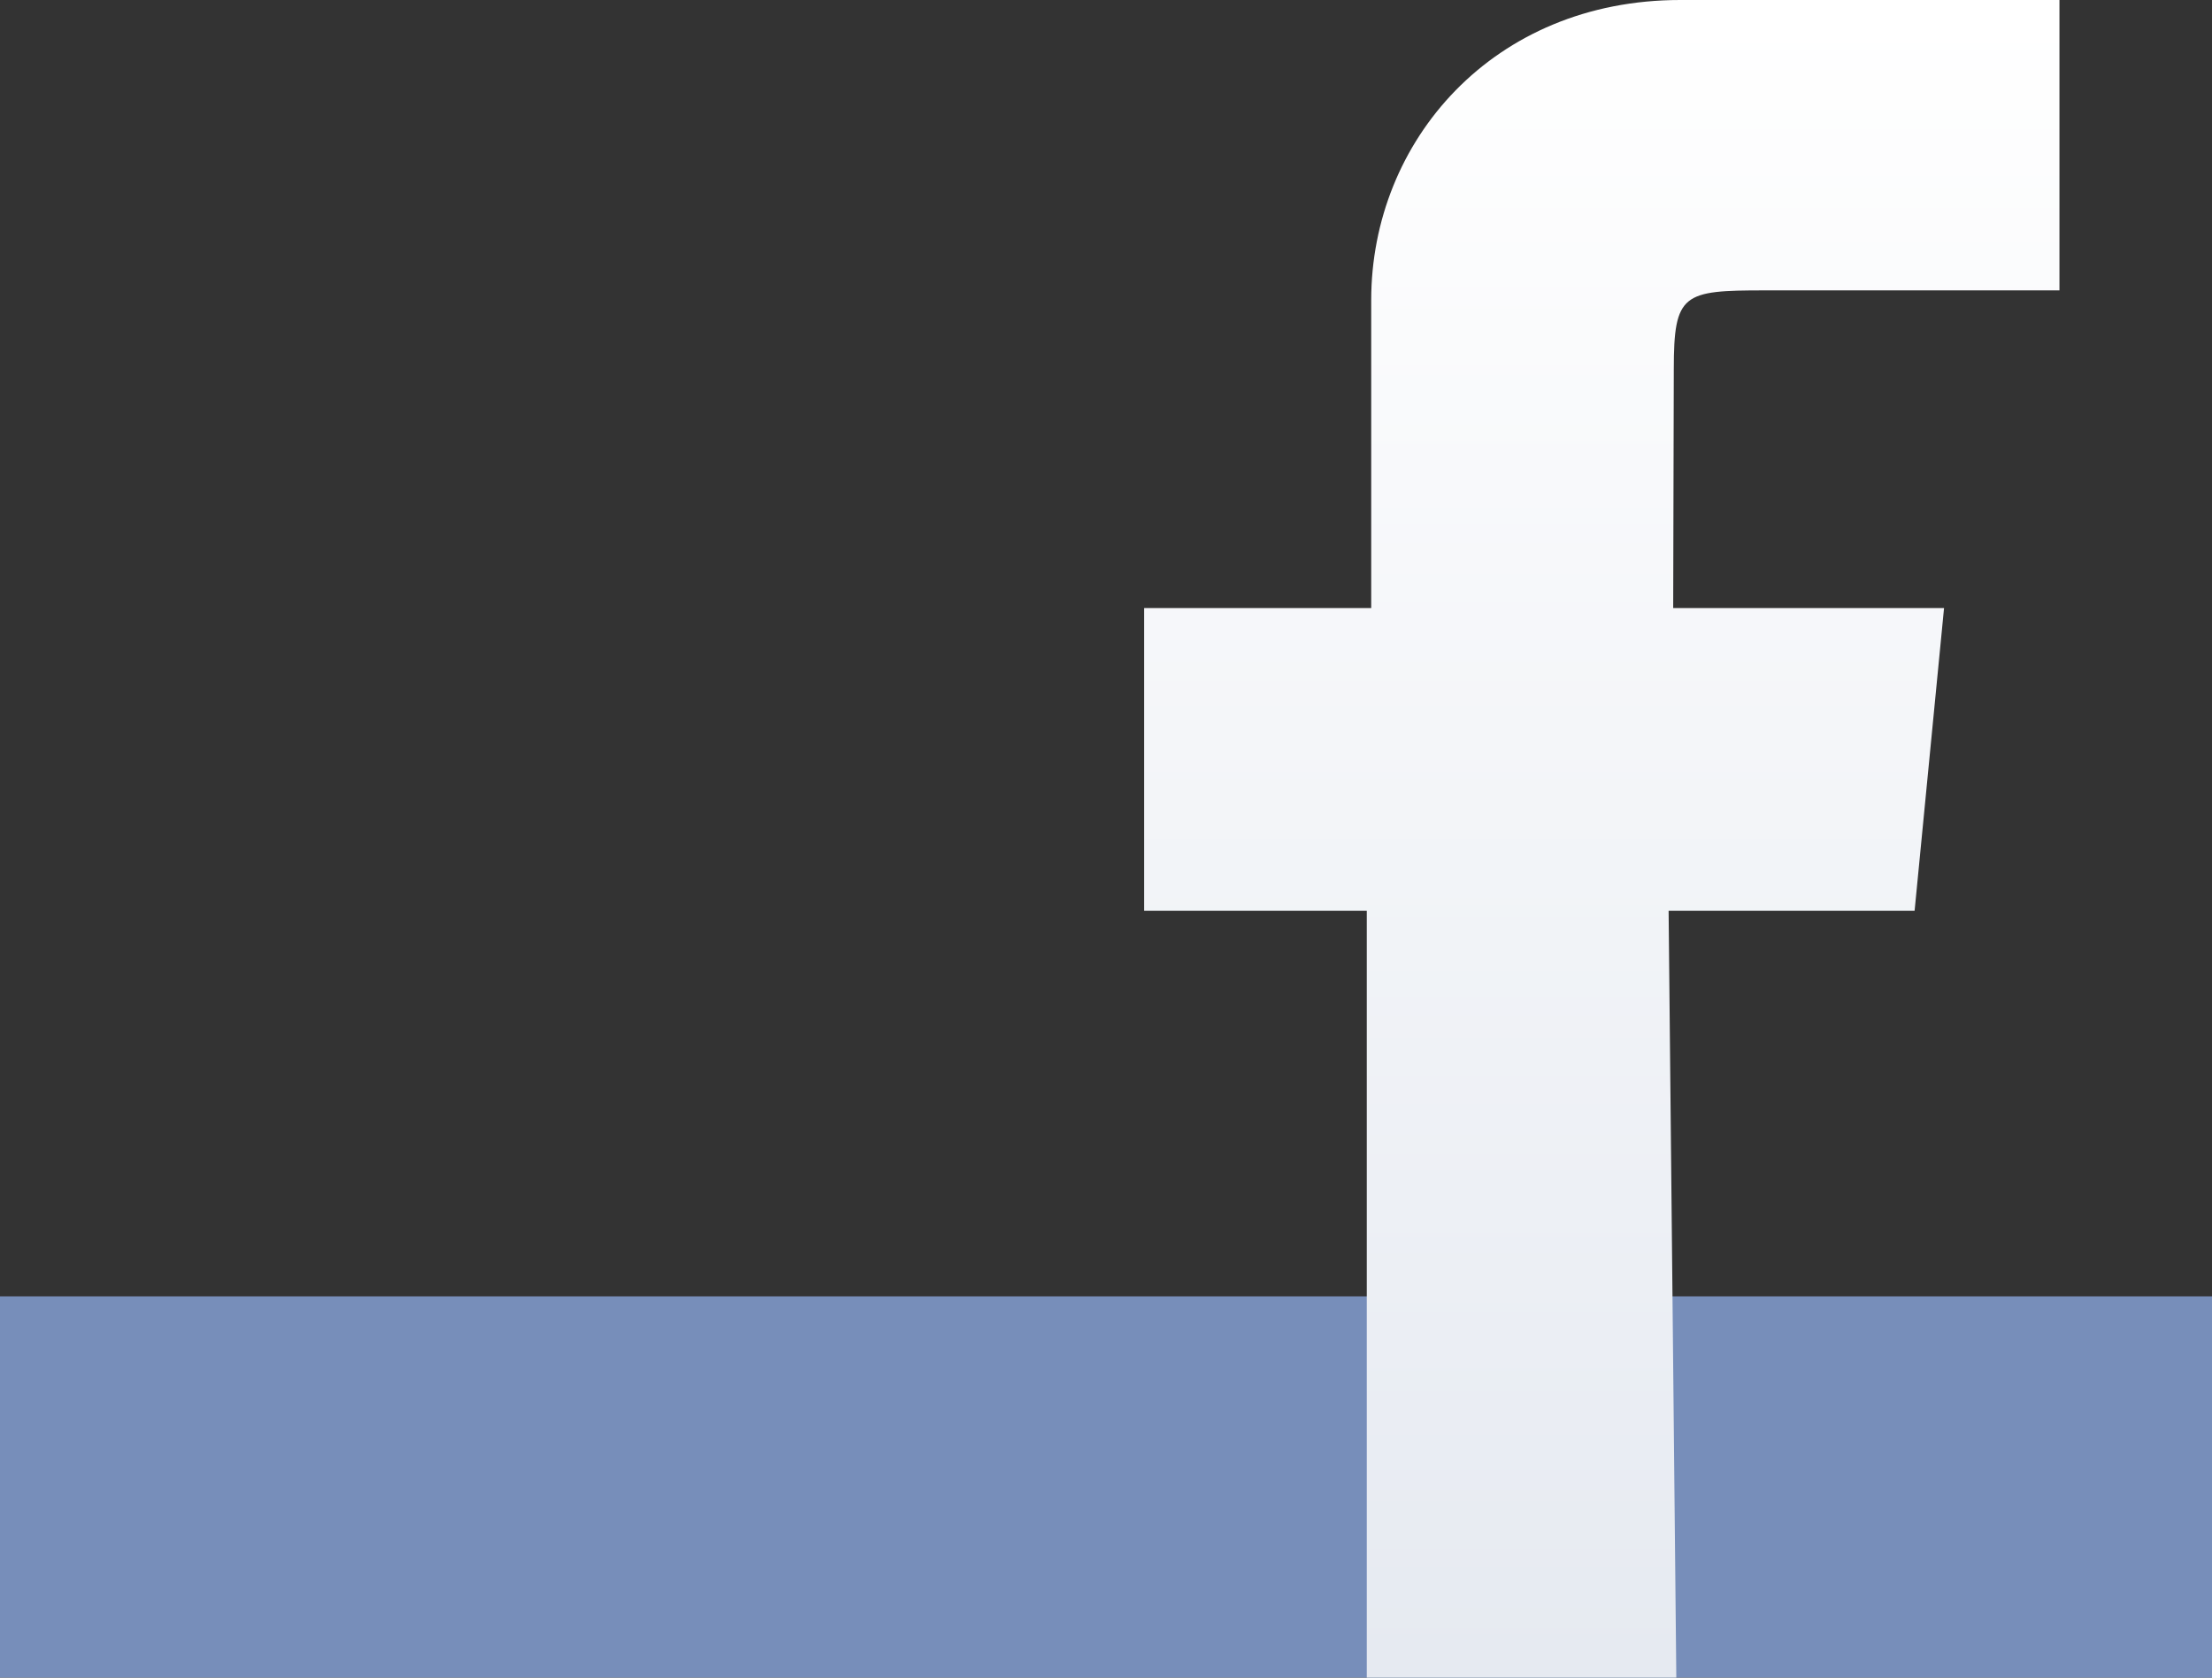 <?xml version="1.0" encoding="UTF-8" standalone="no"?>
<svg width="29px" height="22px" viewBox="0 0 29 22" version="1.1" xmlns="http://www.w3.org/2000/svg" xmlns:xlink="http://www.w3.org/1999/xlink" xmlns:sketch="http://www.bohemiancoding.com/sketch/ns">
    <rect x="0" y="0" width="29" height="22" fill="#333333" stroke="none"/>
    <!-- Generator: Sketch 3.4 (15575) - http://www.bohemiancoding.com/sketch -->
    <title>facebook-button</title>
    <desc>Created with Sketch.</desc>
    <defs>
        <linearGradient x1="50%" y1="0%" x2="50%" y2="100%" id="linearGradient-1">
            <stop stop-color="#FFFFFF" offset="0%"></stop>
            <stop stop-color="#E6EAF1" offset="100%"></stop>
        </linearGradient>
    </defs>
    <g id="Page-1" stroke="none" stroke-width="1" fill="none" fill-rule="evenodd" sketch:type="MSPage">
        <g id="facebook-button" sketch:type="MSArtboardGroup">
            <path d="M0,17 L29,17 L29,22 L0,22 L0,17 Z" id="bar" fill="#778EBA" sketch:type="MSShapeGroup"></path>
            <path d="M17.919,22 L17.919,11.944 L15,11.944 L15,7.974 L17.977,7.974 L17.977,3.935 C17.977,1.851 19.575,0 22.029,0 L27,0 L27,3.808 L23.137,3.808 C22.066,3.808 21.944,3.846 21.944,4.841 L21.936,7.974 L25.487,7.974 L25.101,11.944 L21.876,11.944 L21.977,22 L17.919,22 Z" id="f" fill="url(#linearGradient-1)" sketch:type="MSShapeGroup"></path>
        </g>
    </g>
</svg>